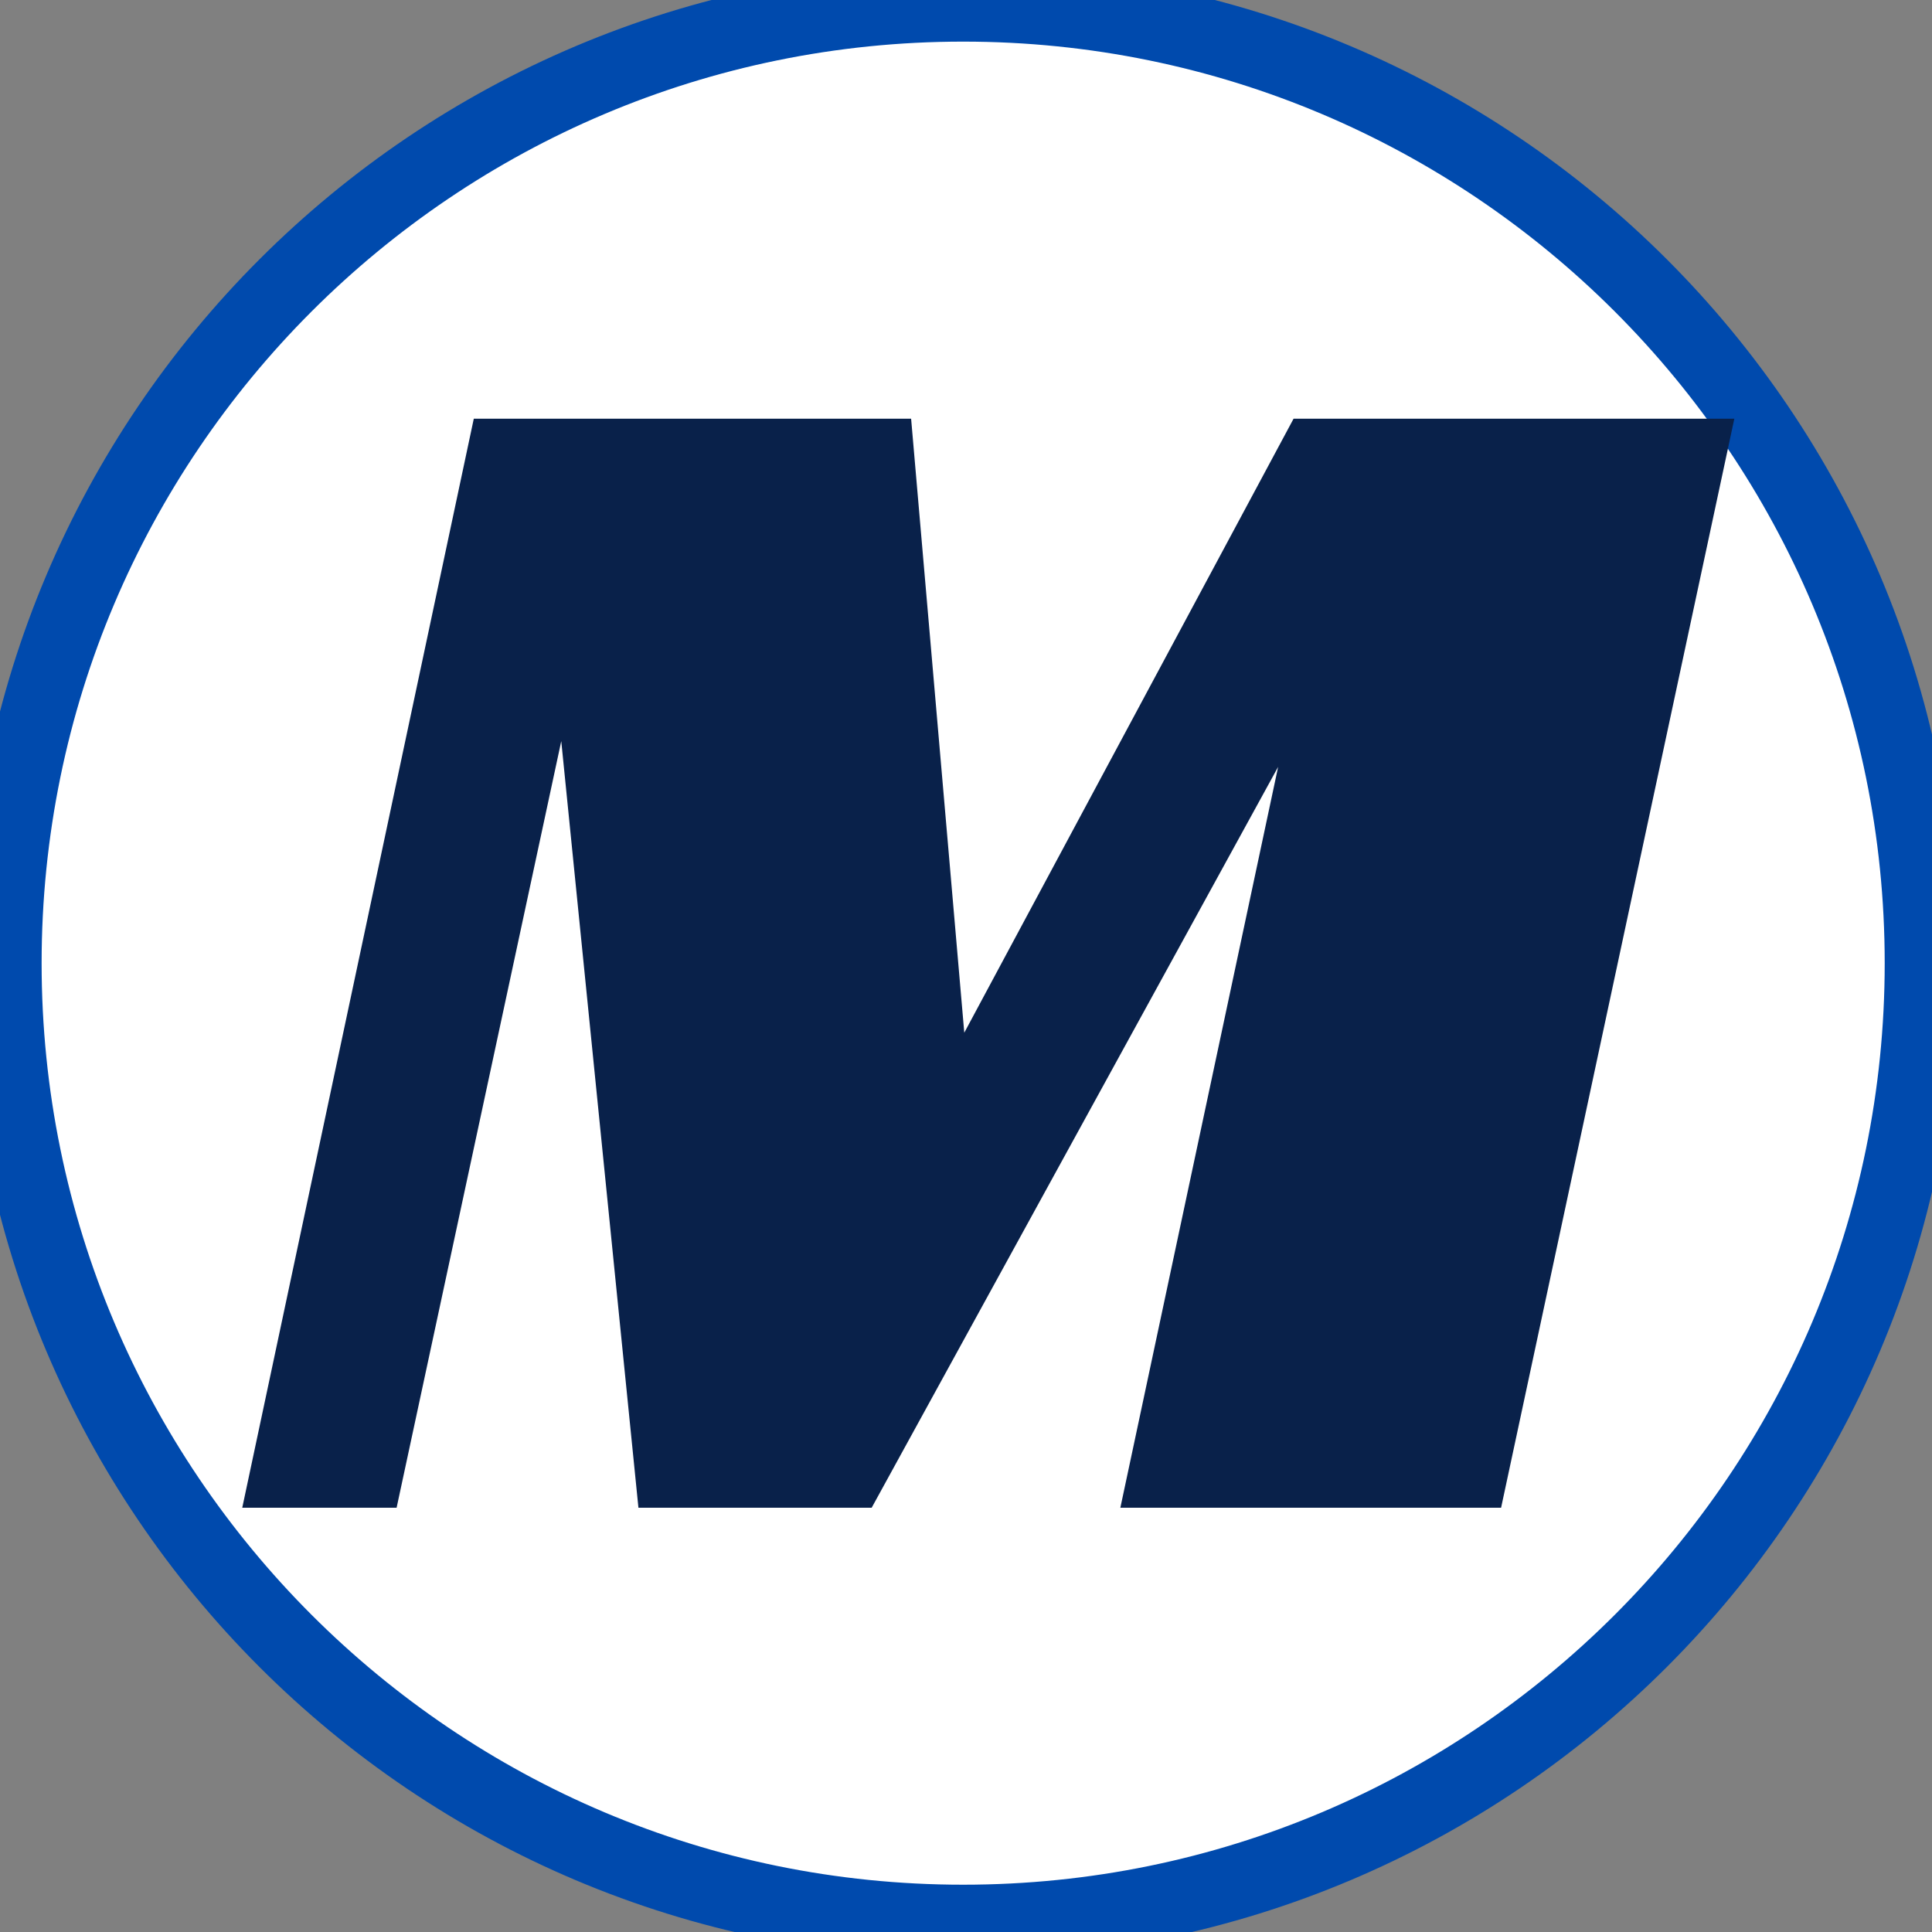 <svg xmlns="http://www.w3.org/2000/svg" xmlns:xlink="http://www.w3.org/1999/xlink" version="1.1" width="1024" height="1024" viewBox="0 0 1024 1024" xml:space="preserve">
<rect x="0" y="0" width="1024" height="1024" fill="#808080" stroke="none"/>
<desc>Created with Fabric.js 3.5.0</desc>
<defs>
</defs>
<rect x="0" y="0" width="100%" height="100%" fill="rgba(255,255,255,0)"/>
<g transform="matrix(7.815 0 0 7.815 510.495 510.495)" id="525916">
<path style="stroke: rgb(0,74,173); stroke-width: 5; stroke-dasharray: none; stroke-linecap: butt; stroke-dashoffset: 0; stroke-linejoin: miter; stroke-miterlimit: 4; is-custom-font: none; font-file-url: none; fill: rgb(255,255,255); fill-rule: nonzero; opacity: 1;" vector-effect="non-scaling-stroke" transform=" translate(-67.5, -67.5)" d="M 132.5 67.5 C 132.5 103.399 103.399 132.5 67.5 132.5 C 31.602 132.5 2.5 103.399 2.5 67.5 C 2.5 31.602 31.602 2.5 67.5 2.5 C 103.399 2.5 132.5 31.602 132.5 67.5 Z" stroke-linecap="round"/>
</g>
<g transform="matrix(1 0 0 1 512 513.585)" style="" id="808295">
		
<path xml:space="preserve" font-family="Racing Sans One" font-size="909" style="stroke: none; stroke-width: 0; stroke-dasharray: none; stroke-linecap: butt; stroke-dashoffset: 0; stroke-linejoin: miter; stroke-miterlimit: 4; is-custom-font: none; font-file-url: none; fill: rgb(9,33,74); fill-rule: nonzero; opacity: 1; white-space: pre;" d="M407.23-291.66L283.61 285.55L81.81 285.55L165.44-107.13L-50.00 285.55L-173.62 285.55L-214.52-120.77L-301.79 285.55L-383.60 285.55L-260.88-291.66L-29.09-291.66L-0.91 33.76L173.62-291.66L407.23-291.66Z"/></g>
</svg>